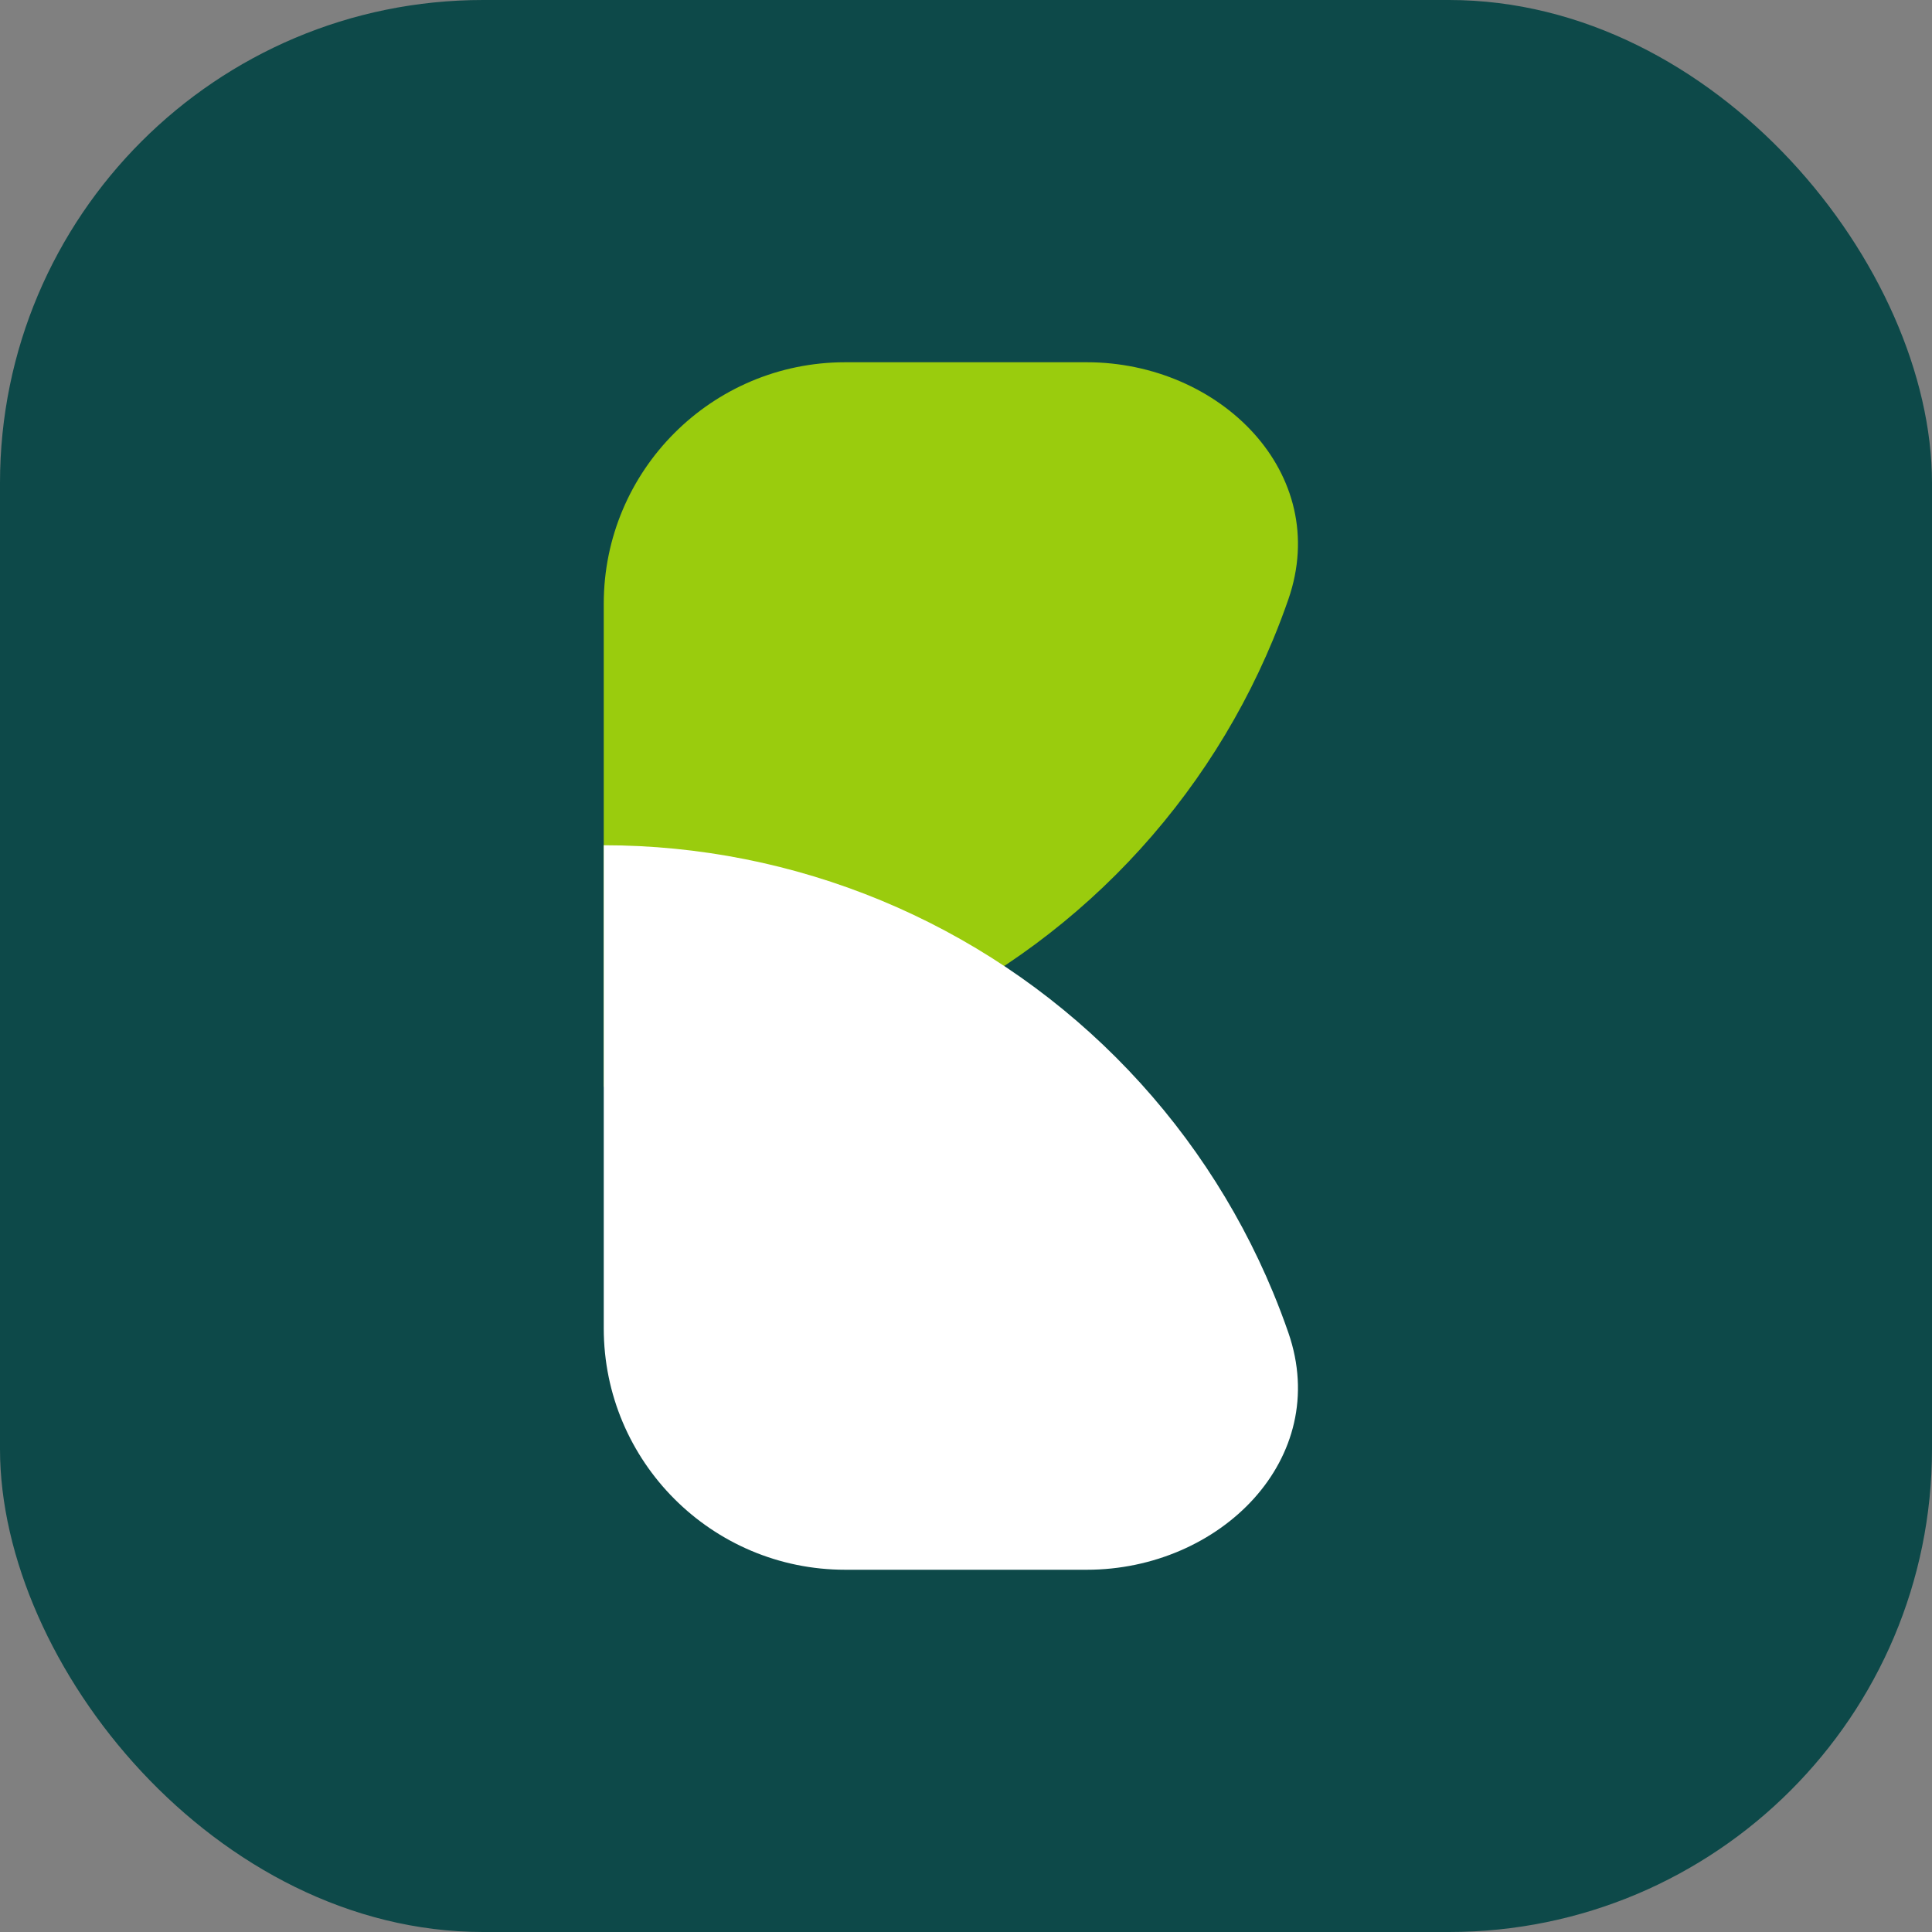 <svg width="128" height="128" viewBox="0 0 128 128" fill="none" xmlns="http://www.w3.org/2000/svg">
<rect x="0" y="0" width="128" height="128" fill="#808080" stroke="none"/>
<rect width="128" height="128" rx="32" fill="#0D4949"/>
<path d="M40 72C46.303 72 52.545 70.758 58.369 68.346C64.192 65.934 69.484 62.398 73.941 57.941C78.398 53.484 81.934 48.192 84.346 42.369C84.71 41.49 85.047 40.602 85.358 39.705C88.249 31.355 80.837 24 72 24L56 24C47.163 24 40 31.163 40 40L40 72Z" fill="#9ACC0D"/>
<path d="M40 56C46.303 56 52.545 57.242 58.369 59.654C64.192 62.066 69.484 65.602 73.941 70.059C78.398 74.516 81.934 79.808 84.346 85.631C84.71 86.51 85.047 87.398 85.358 88.295C88.249 96.645 80.837 104 72 104L56 104C47.163 104 40 96.837 40 88L40 56Z" fill="white"/>
</svg>
